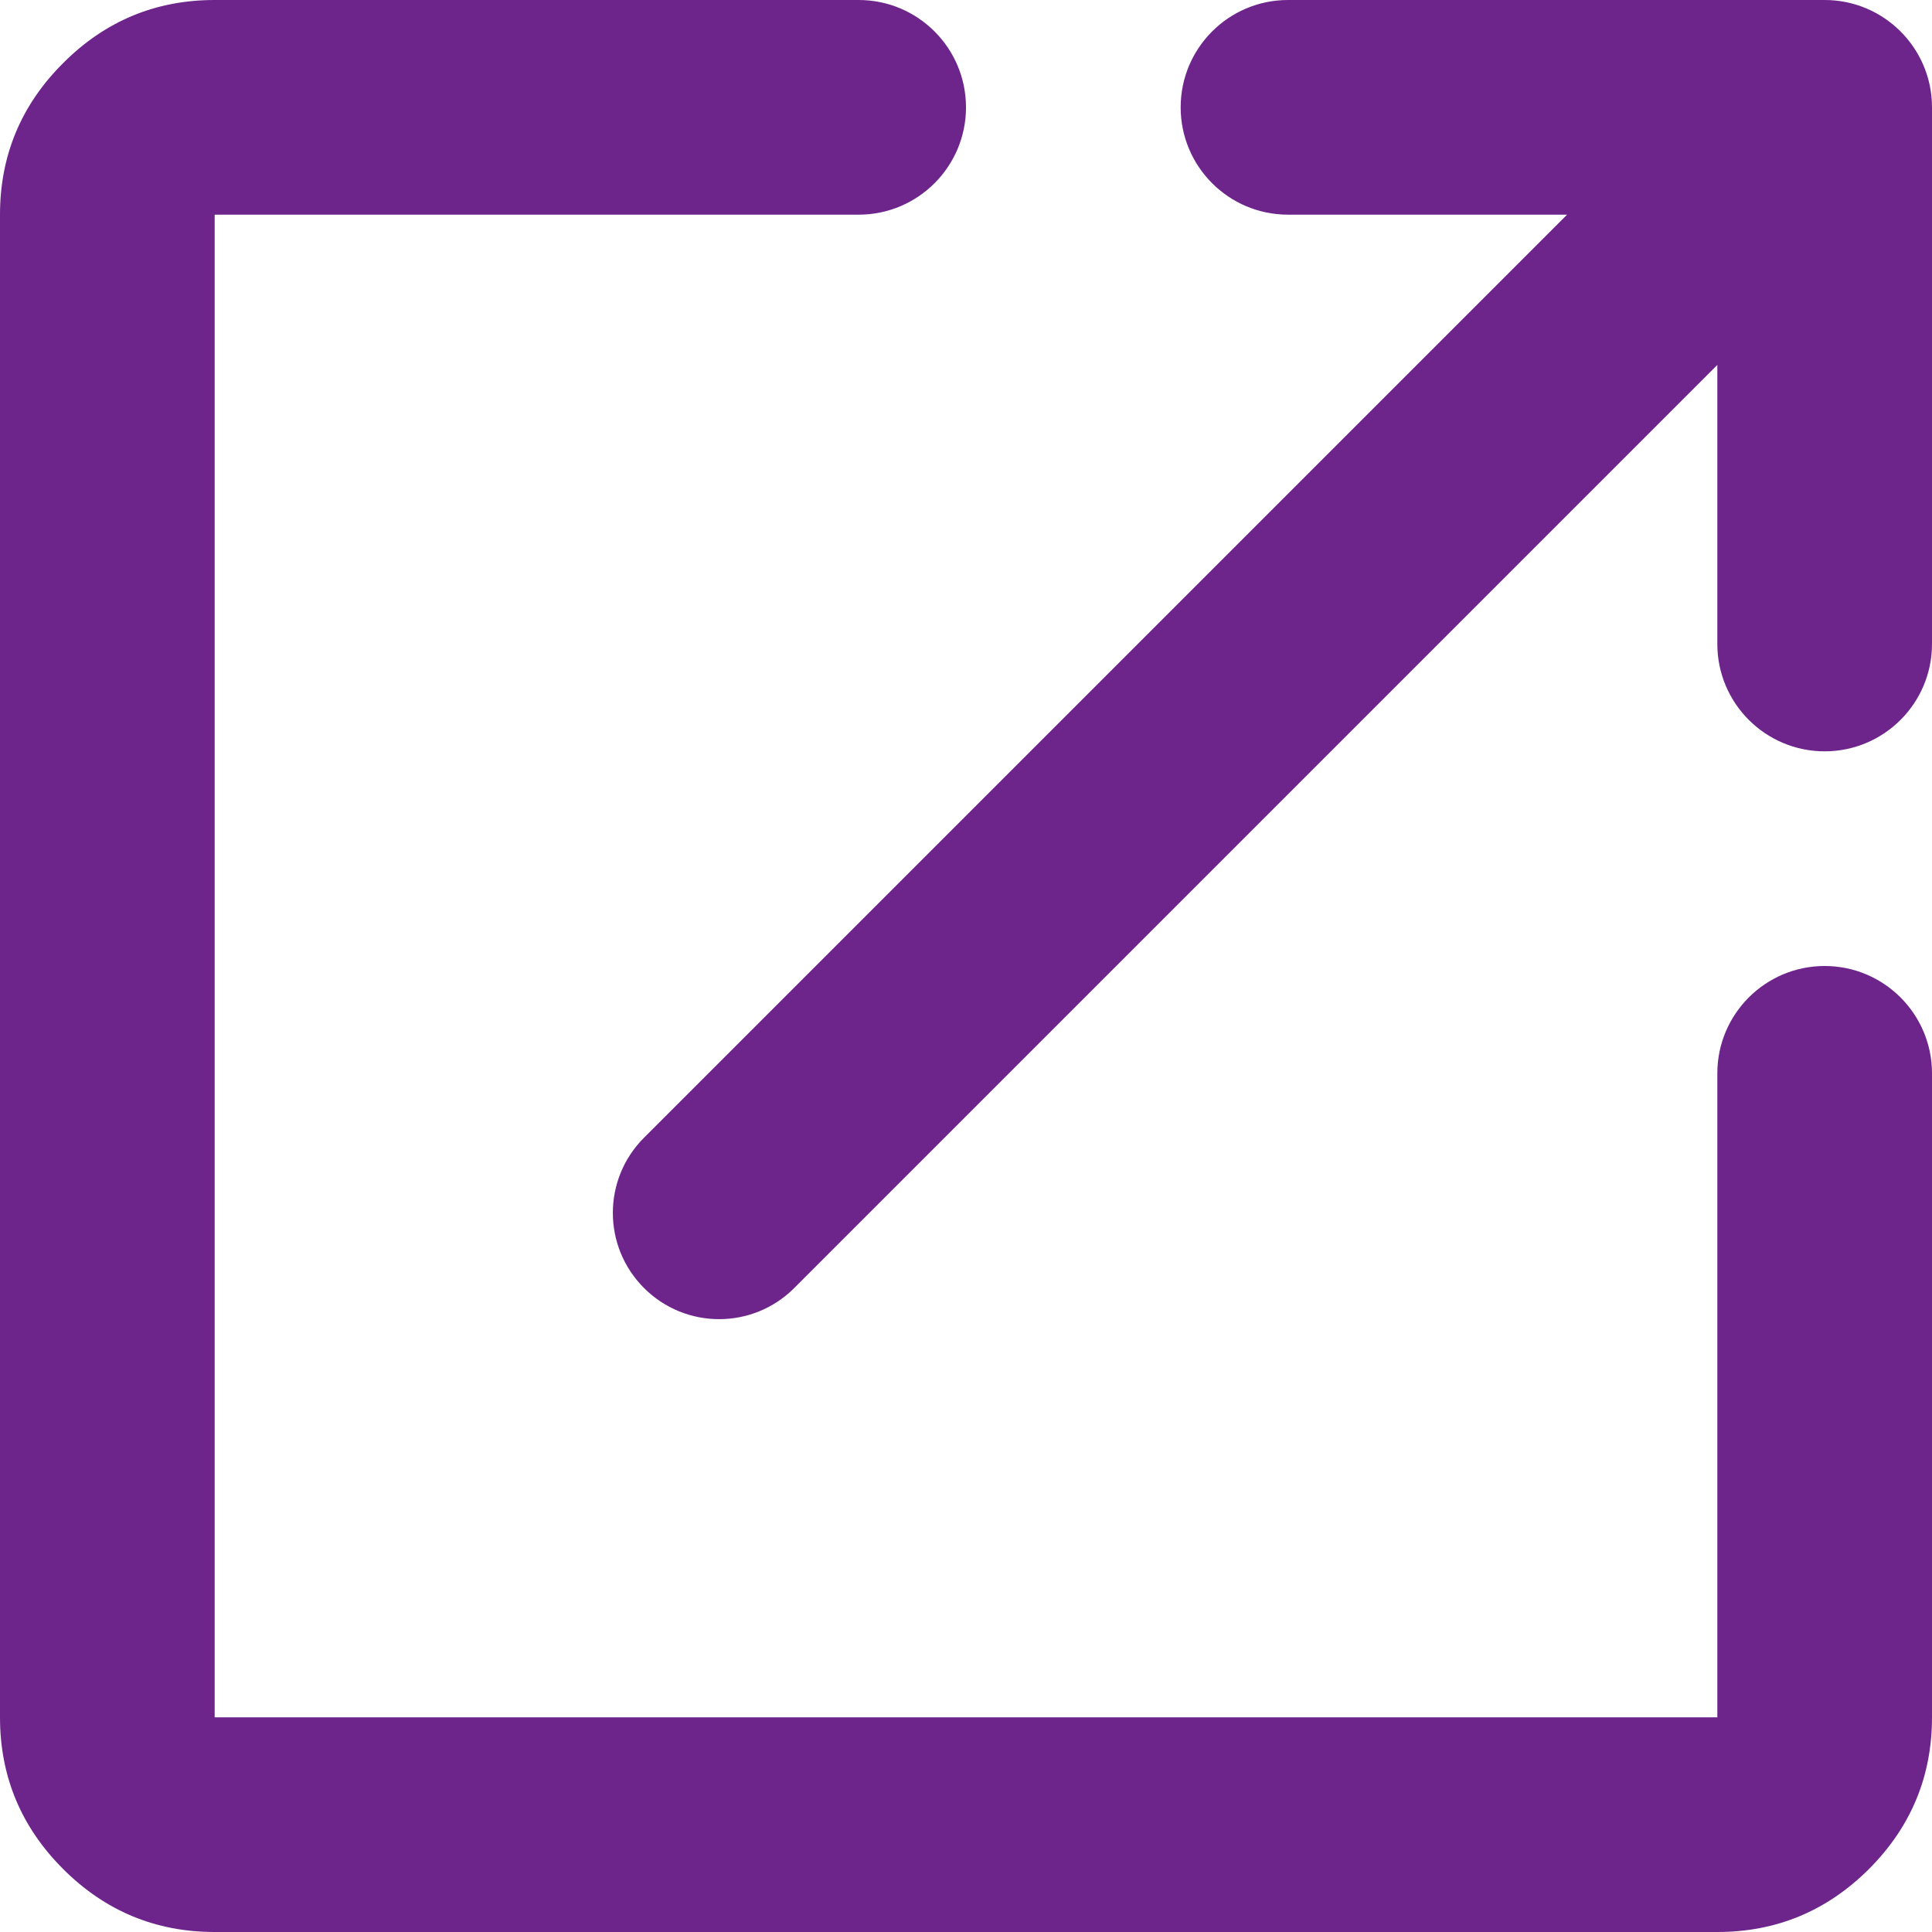 <?xml version="1.0" encoding="UTF-8"?> <svg xmlns="http://www.w3.org/2000/svg" width="18" height="18" viewBox="0 0 18 18" fill="none"><path d="M2 18C1.45 18 0.979 17.804 0.588 17.413C0.196 17.021 0 16.55 0 16V2C0 1.45 0.196 0.979 0.588 0.588C0.979 0.196 1.45 0 2 0H8C8.552 0 9 0.448 9 1C9 1.552 8.552 2 8 2H2V16H16V10C16 9.448 16.448 9 17 9C17.552 9 18 9.448 18 10V16C18 16.55 17.804 17.021 17.413 17.413C17.021 17.804 16.55 18 16 18H2ZM7.4 12C7.013 12.387 6.387 12.387 6 12C5.613 11.613 5.613 10.987 6 10.6L14.6 2H12C11.448 2 11 1.552 11 1C11 0.448 11.448 0 12 0H17C17.552 0 18 0.448 18 1V6C18 6.552 17.552 7 17 7C16.448 7 16 6.552 16 6V3.4L7.4 12Z" fill="#6E258B"></path></svg> 